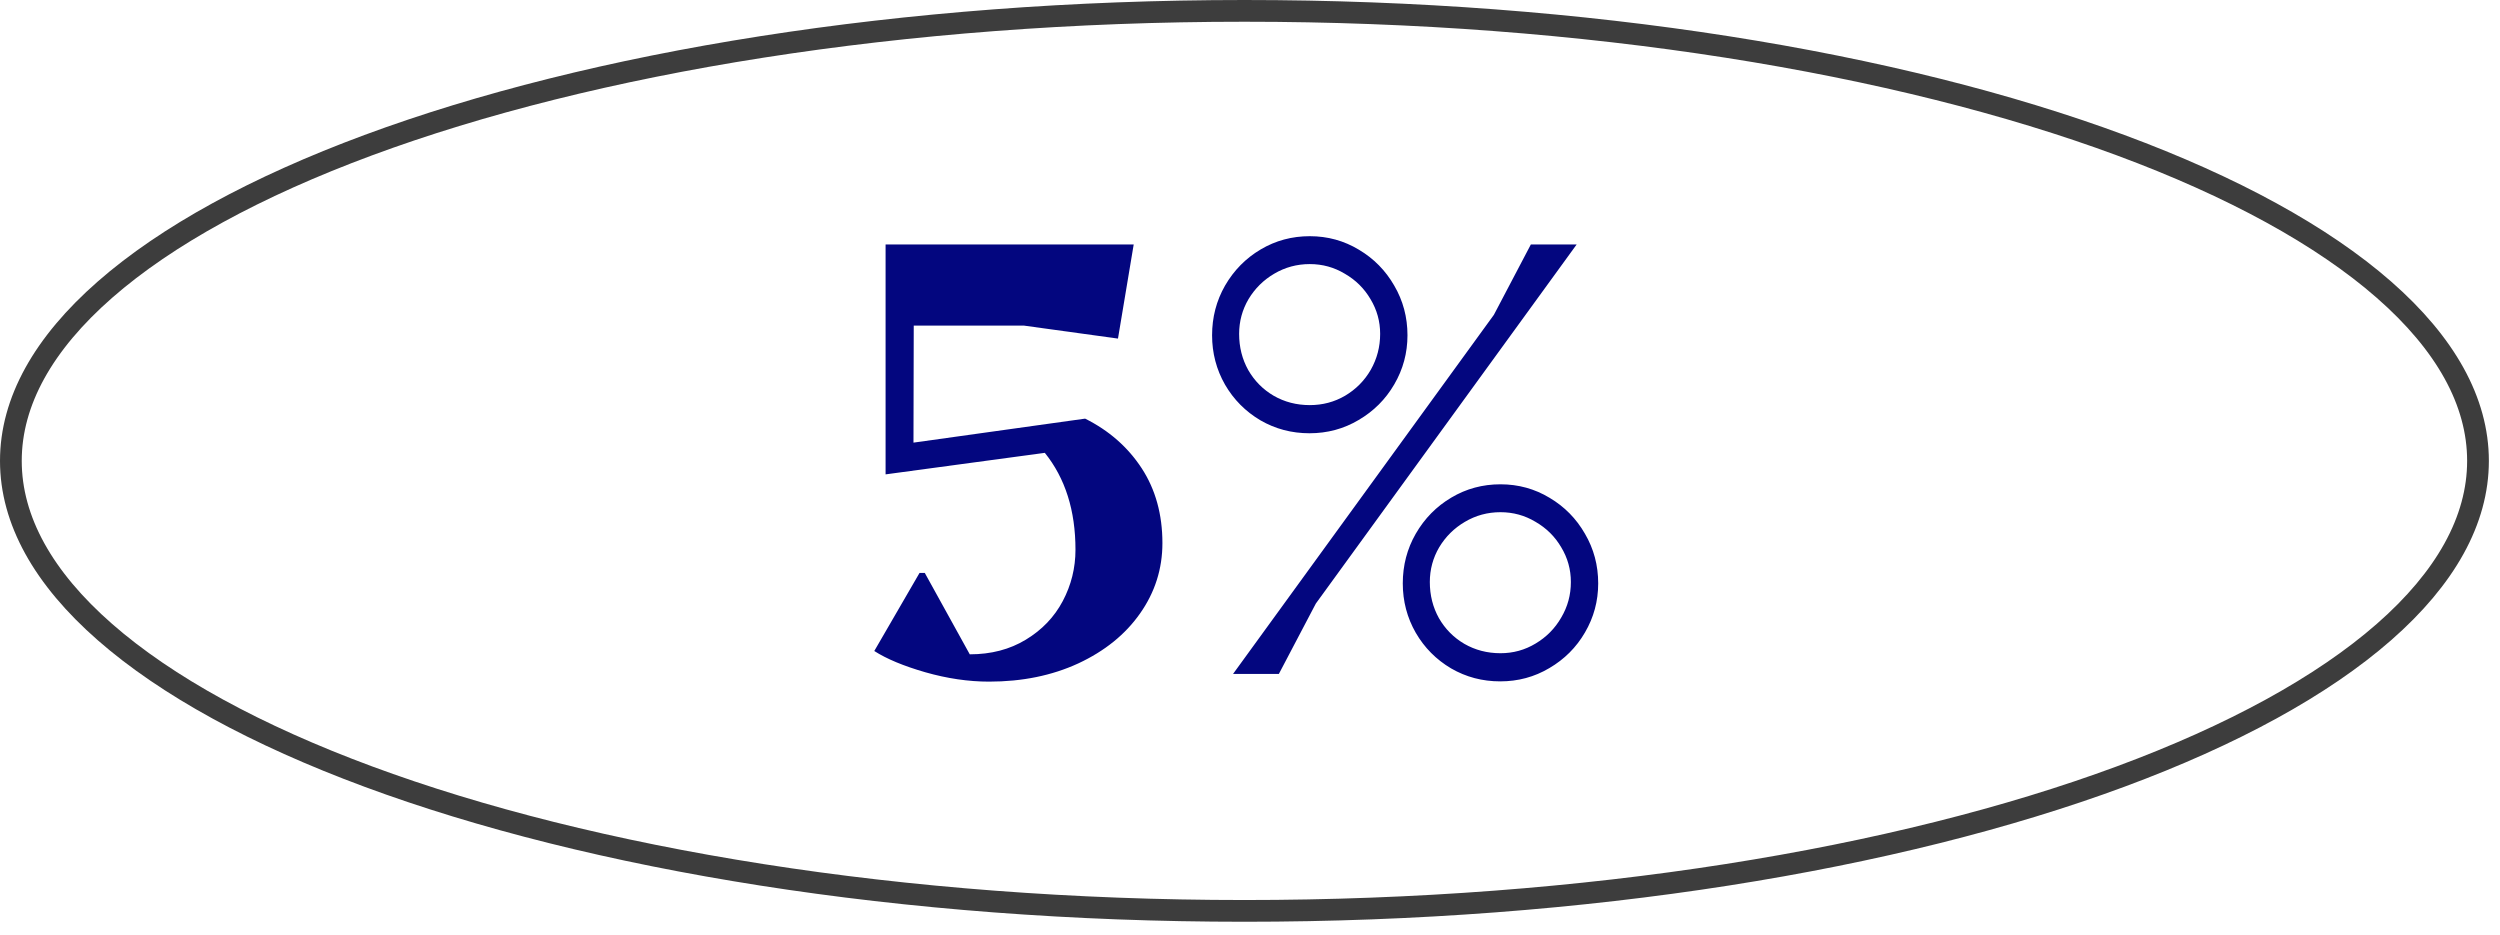 <?xml version="1.0" encoding="UTF-8"?> <svg xmlns="http://www.w3.org/2000/svg" width="115" height="43" viewBox="0 0 115 43" fill="none"> <path d="M45.498 31.355C44.55 31.355 43.573 31.212 42.565 30.924C41.567 30.636 40.784 30.31 40.217 29.946L42.299 26.354H42.54L44.609 30.099C45.591 30.099 46.45 29.874 47.187 29.426C47.931 28.977 48.498 28.385 48.888 27.648C49.277 26.912 49.472 26.125 49.472 25.287C49.472 23.484 49.002 21.999 48.062 20.831L40.737 21.821V11.246H52.15L51.427 15.575L47.11 14.979H42.032L42.02 20.361L49.916 19.257C51.016 19.807 51.884 20.569 52.519 21.542C53.153 22.515 53.471 23.662 53.471 24.982C53.471 26.167 53.128 27.246 52.442 28.22C51.765 29.185 50.817 29.951 49.599 30.518C48.388 31.076 47.022 31.355 45.498 31.355ZM60.237 19.93C59.416 19.93 58.663 19.731 57.977 19.333C57.292 18.927 56.75 18.381 56.352 17.695C55.955 17.001 55.756 16.244 55.756 15.423C55.756 14.593 55.955 13.832 56.352 13.138C56.759 12.435 57.305 11.881 57.99 11.475C58.676 11.068 59.429 10.865 60.25 10.865C61.071 10.865 61.824 11.073 62.51 11.487C63.195 11.894 63.737 12.444 64.135 13.138C64.541 13.832 64.744 14.593 64.744 15.423C64.744 16.235 64.541 16.989 64.135 17.683C63.737 18.368 63.191 18.914 62.497 19.32C61.812 19.727 61.058 19.93 60.237 19.93ZM68.718 14.483L70.419 11.246H72.526L60.529 27.763L58.828 31H56.721L68.718 14.483ZM60.25 18.635C60.842 18.635 61.384 18.491 61.875 18.203C62.374 17.907 62.768 17.509 63.056 17.01C63.343 16.502 63.487 15.952 63.487 15.359C63.487 14.784 63.339 14.251 63.043 13.76C62.755 13.269 62.362 12.88 61.862 12.592C61.371 12.296 60.834 12.148 60.25 12.148C59.658 12.148 59.112 12.296 58.612 12.592C58.121 12.88 57.728 13.269 57.432 13.76C57.144 14.251 57 14.784 57 15.359C57 15.969 57.14 16.523 57.419 17.023C57.707 17.522 58.096 17.915 58.587 18.203C59.086 18.491 59.641 18.635 60.25 18.635ZM69.01 31.343C68.189 31.343 67.436 31.144 66.75 30.746C66.064 30.34 65.523 29.794 65.125 29.108C64.727 28.414 64.528 27.657 64.528 26.836C64.528 26.006 64.727 25.245 65.125 24.551C65.531 23.848 66.077 23.294 66.763 22.888C67.448 22.481 68.201 22.278 69.022 22.278C69.843 22.278 70.597 22.486 71.282 22.9C71.968 23.307 72.509 23.857 72.907 24.551C73.314 25.245 73.517 26.006 73.517 26.836C73.517 27.648 73.314 28.402 72.907 29.096C72.509 29.781 71.963 30.327 71.269 30.733C70.584 31.14 69.831 31.343 69.01 31.343ZM69.022 30.048C69.606 30.048 70.144 29.9 70.635 29.604C71.134 29.307 71.528 28.91 71.815 28.41C72.112 27.911 72.26 27.365 72.26 26.773C72.26 26.197 72.112 25.664 71.815 25.173C71.528 24.682 71.134 24.293 70.635 24.005C70.144 23.709 69.606 23.561 69.022 23.561C68.43 23.561 67.884 23.709 67.385 24.005C66.894 24.293 66.5 24.682 66.204 25.173C65.916 25.664 65.772 26.197 65.772 26.773C65.772 27.382 65.912 27.936 66.191 28.436C66.479 28.935 66.868 29.328 67.359 29.616C67.859 29.904 68.413 30.048 69.022 30.048Z" fill="#03067F"></path> <path d="M113.988 21.2C113.988 23.931 112.496 26.594 109.66 29.076C106.826 31.558 102.695 33.816 97.548 35.722C87.258 39.534 73.008 41.901 57.244 41.901C41.48 41.901 27.231 39.534 16.94 35.722C11.793 33.816 7.662 31.558 4.828 29.076C1.992 26.594 0.5 23.931 0.5 21.2C0.5 18.47 1.992 15.807 4.828 13.324C7.662 10.842 11.793 8.585 16.94 6.678C27.231 2.867 41.48 0.5 57.244 0.5C73.008 0.5 87.258 2.867 97.548 6.678C102.695 8.585 106.826 10.842 109.66 13.324C112.496 15.807 113.988 18.47 113.988 21.2Z" stroke="#3D3D3D"></path> </svg> 